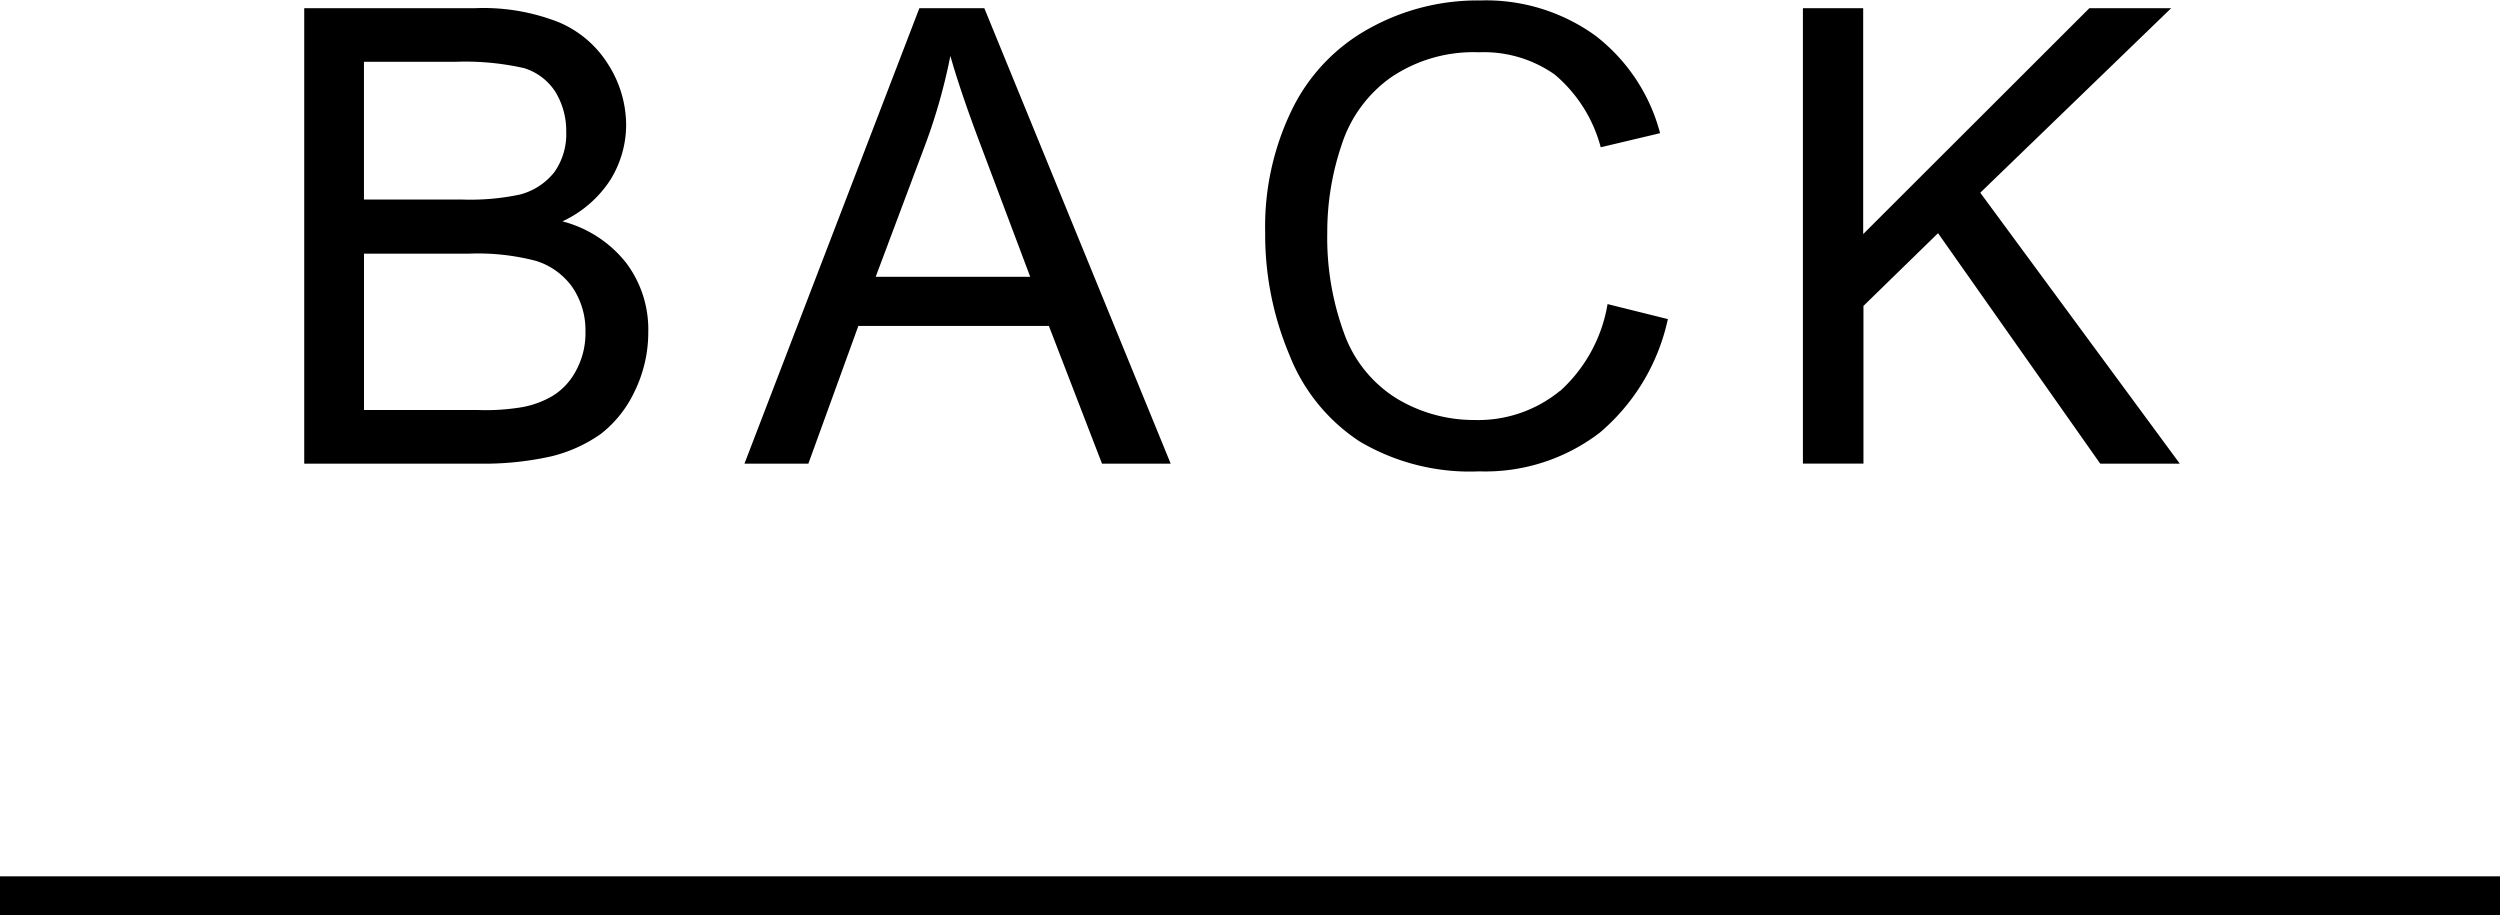 <svg xmlns="http://www.w3.org/2000/svg" width="55" height="20.13" viewBox="0 0 55 20.13">
  <defs>
    <style>
      .cls-1 {
        fill-rule: evenodd;
      }
    </style>
  </defs>
  <path id="btn_archive" class="cls-1" d="M893.75,1521.06h55v0.86h-55v-0.86Zm10.51-9.08a6.8,6.8,0,0,0,1.617-.16,3.206,3.206,0,0,0,1.1-.5,2.576,2.576,0,0,0,.735-0.93,2.953,2.953,0,0,0,.3-1.31,2.431,2.431,0,0,0-.489-1.52,2.623,2.623,0,0,0-1.4-.91,2.512,2.512,0,0,0,1.053-.91,2.3,2.3,0,0,0,.349-1.21,2.49,2.49,0,0,0-.393-1.33,2.356,2.356,0,0,0-1.087-.93,4.523,4.523,0,0,0-1.843-.31h-3.759v10.02h3.821Zm-2.5-8.84h2a5.856,5.856,0,0,1,1.524.14,1.258,1.258,0,0,1,.684.52,1.645,1.645,0,0,1,.239.88,1.449,1.449,0,0,1-.256.88,1.418,1.418,0,0,1-.763.5,5.26,5.26,0,0,1-1.264.11h-2.167v-3.03Zm0,4.22h2.317a5.033,5.033,0,0,1,1.466.16,1.536,1.536,0,0,1,.8.58,1.682,1.682,0,0,1,.287.98,1.716,1.716,0,0,1-.2.84,1.441,1.441,0,0,1-.506.56,2.029,2.029,0,0,1-.766.27,4.823,4.823,0,0,1-.9.05h-2.5v-3.44Zm9.774,4.62,1.1-3.03h4.191l1.169,3.03h1.511l-4.1-10.02h-1.429l-3.848,10.02h1.408Zm2.584-7.05a12.585,12.585,0,0,0,.54-1.92c0.155,0.55.392,1.24,0.711,2.08l1.046,2.78h-3.4Zm13.951,5.45a2.843,2.843,0,0,1-1.887.64,3.288,3.288,0,0,1-1.7-.47,2.791,2.791,0,0,1-1.159-1.43,6.1,6.1,0,0,1-.373-2.23,5.945,5.945,0,0,1,.315-1.92,2.9,2.9,0,0,1,1.09-1.49,3.232,3.232,0,0,1,1.931-.55,2.709,2.709,0,0,1,1.668.49,3.146,3.146,0,0,1,1.012,1.6l1.306-.31a3.983,3.983,0,0,0-1.429-2.15,4.114,4.114,0,0,0-2.529-.77,4.9,4.9,0,0,0-2.43.61,4.066,4.066,0,0,0-1.7,1.77,5.872,5.872,0,0,0-.6,2.73,6.8,6.8,0,0,0,.53,2.68,4.037,4.037,0,0,0,1.545,1.91,4.758,4.758,0,0,0,2.635.66,4.139,4.139,0,0,0,2.649-.85,4.515,4.515,0,0,0,1.5-2.5l-1.327-.33A3.309,3.309,0,0,1,928.074,1510.38Zm6.677,1.6v-3.47l1.641-1.6,3.568,5.07h1.75l-4.389-5.96,4.2-4.06h-1.8l-4.976,4.97v-4.97h-1.326v10.02h1.326Z" transform="translate(-893.75 -1501.78)"/>
</svg>
